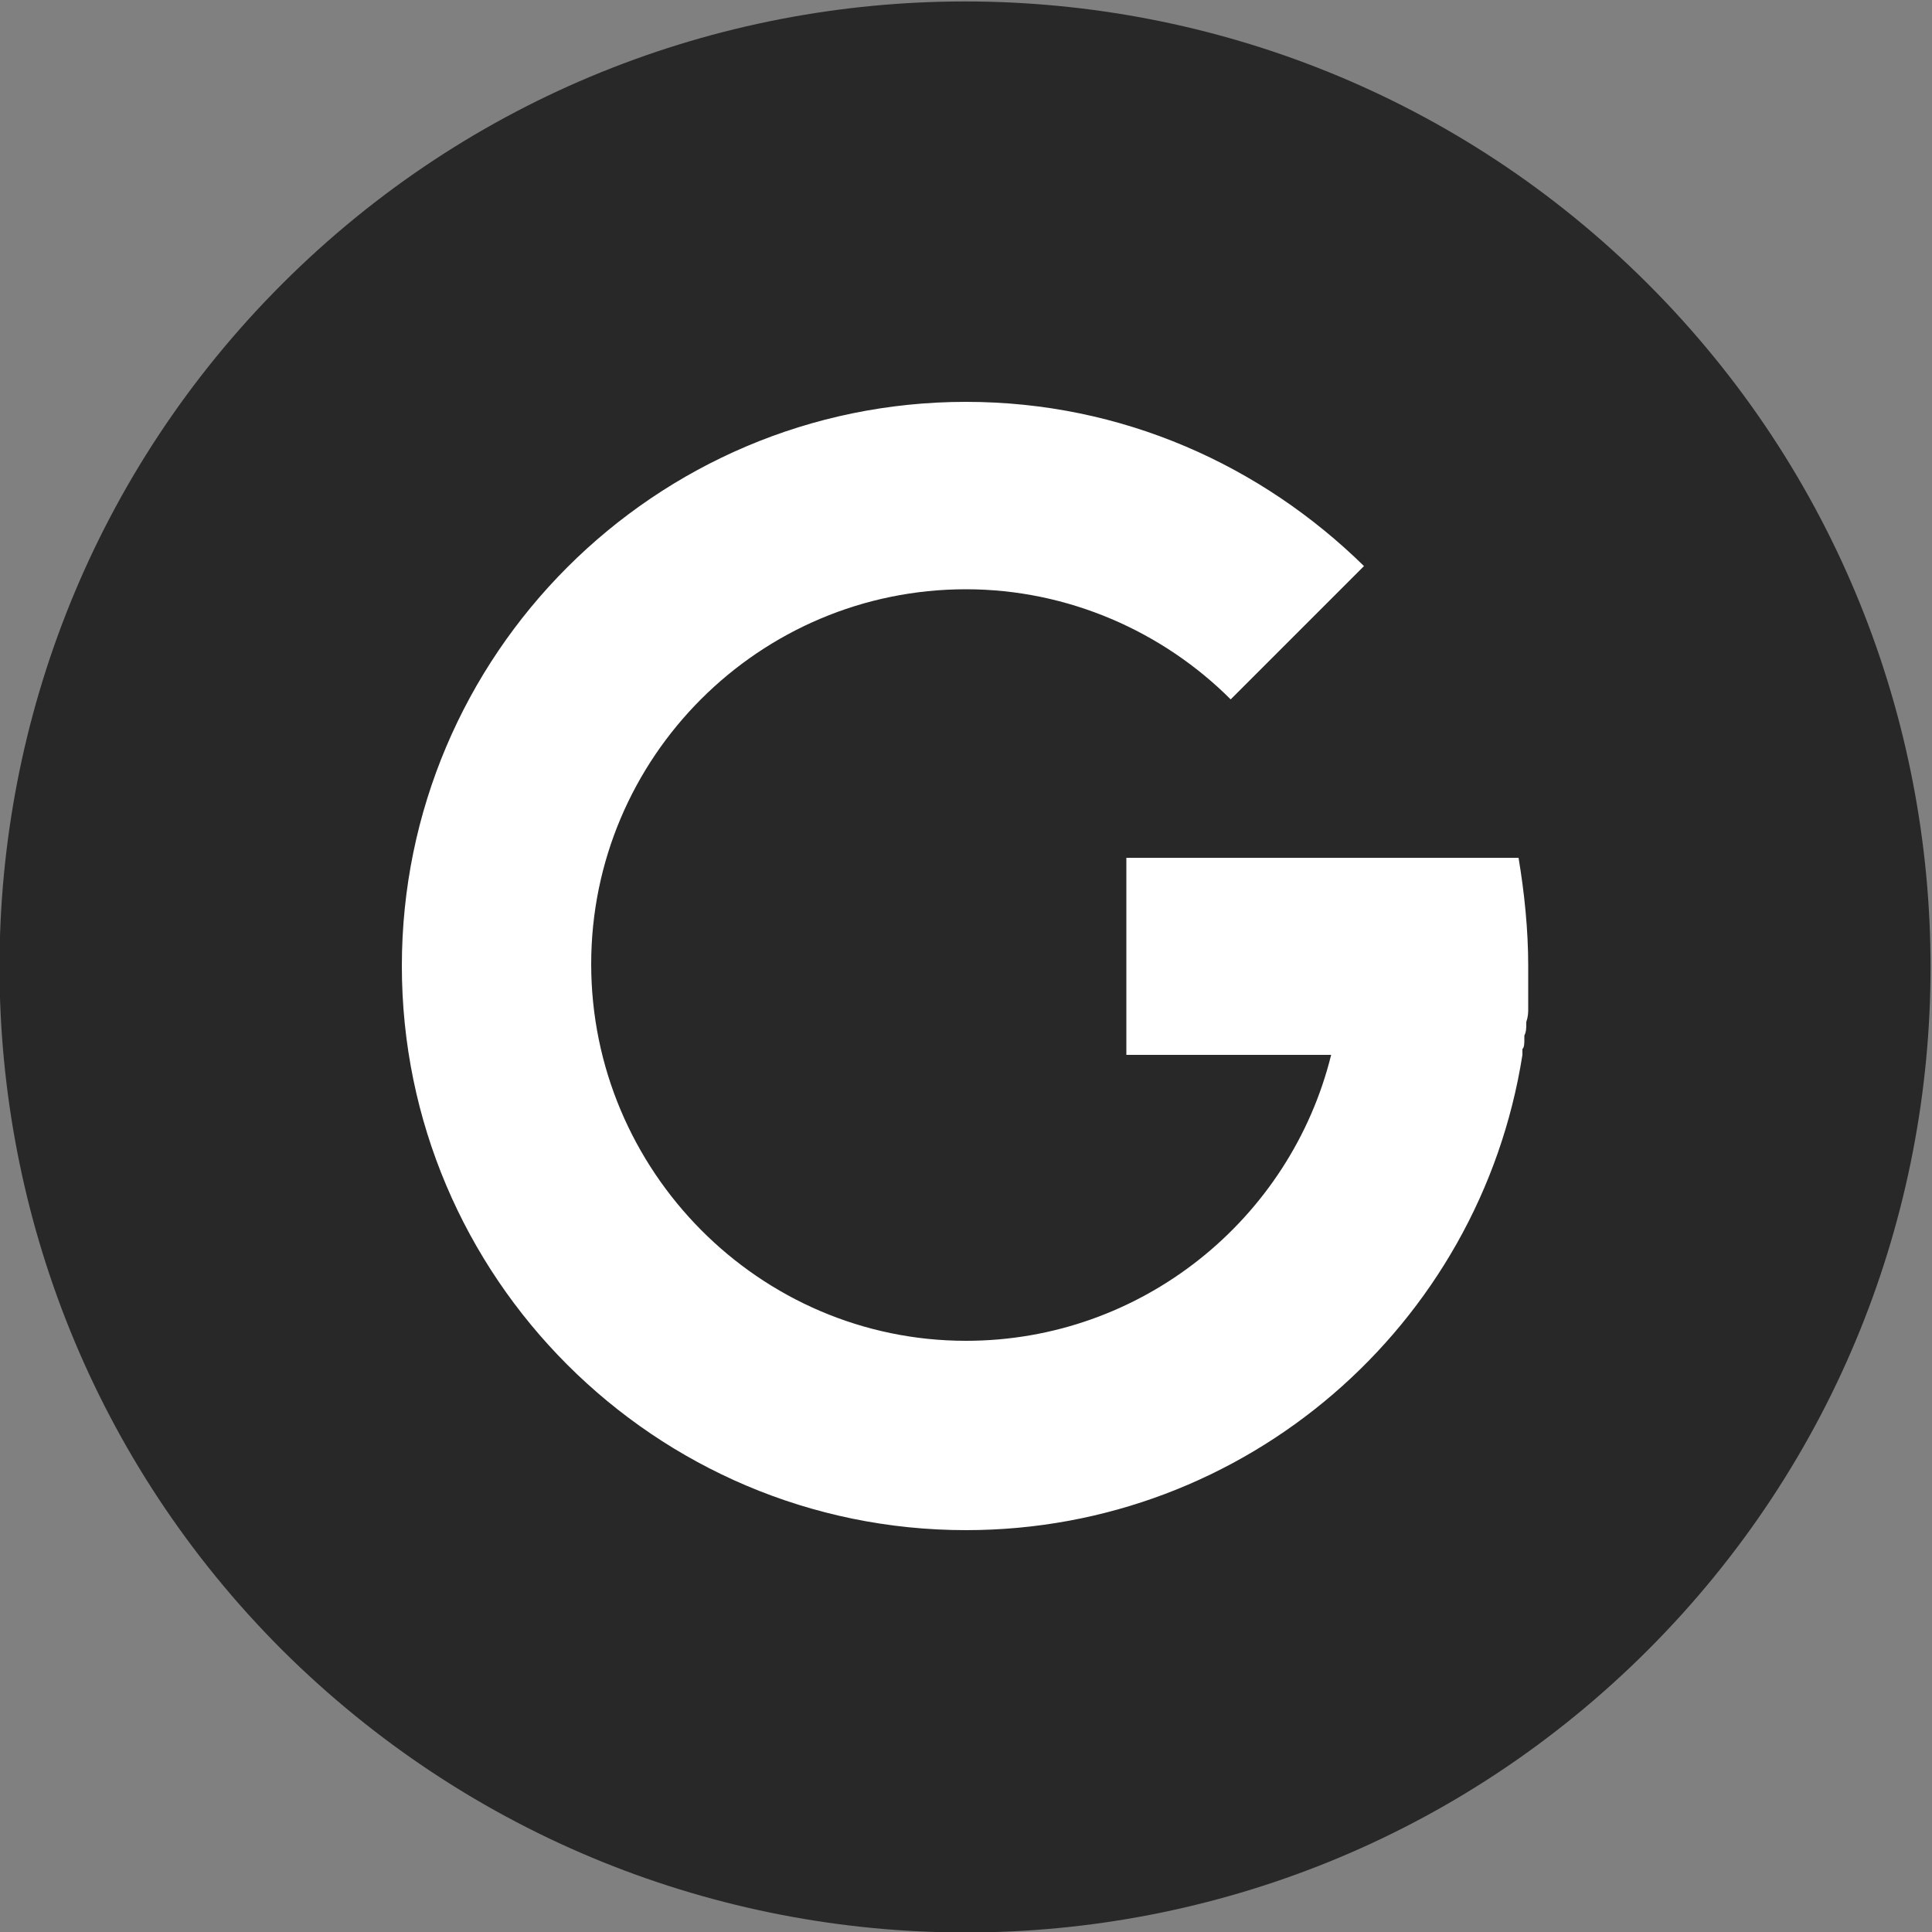 <?xml version="1.0" encoding="utf-8"?>
<!-- Generator: Adobe Illustrator 25.1.0, SVG Export Plug-In . SVG Version: 6.00 Build 0)  -->
<svg version="1.1" id="Layer_1" xmlns="http://www.w3.org/2000/svg" xmlns:xlink="http://www.w3.org/1999/xlink" x="0px" y="0px"
   viewBox="0 0 100 100" style="enable-background:new 0 0 100 100;" xml:space="preserve">
<rect x="0" y="0" width="100" height="100" fill="#808080" stroke="none"/>
<style type="text/css">
  .st0{fill:#FFFFFF;}
  .st1{fill-rule:evenodd;clip-rule:evenodd;fill:#282828;}
</style>
<circle class="st0" cx="49.5" cy="49.5" r="49"/>
<path class="st1" d="M14.6,85.4c-19.5-19.5-19.5-51.2,0-70.7c19.5-19.5,51.2-19.5,70.7,0c19.5,19.5,19.5,51.2,0,70.7
  S34.2,104.9,14.6,85.4L14.6,85.4z M50,20.8c8.1,0,15.3,3.3,20.6,8.5l-6.9,6.9c-3.5-3.5-8.4-5.7-13.7-5.7c-10.7,0-19.4,8.7-19.4,19.4
  S39.3,69.4,50,69.4c9.1,0,16.8-6.3,18.9-14.8H58.3V44.4h10.3h10c0.3,1.8,0.5,3.7,0.5,5.6c0,0.2,0,0.5,0,0.7l0,0l0,0
  c0,0.2,0,0.5,0,0.7l0,0c0,0.2,0,0.5,0,0.7l0,0.1c0,0.2,0,0.4-0.1,0.7l0,0.1c0,0.2,0,0.4-0.1,0.6l0,0.2c0,0.2,0,0.4-0.1,0.5
  c0,0.1,0,0.1,0,0.2l0,0.1h0C76.6,68.6,64.5,79.2,50,79.2c-16.1,0-29.2-13.1-29.2-29.2S33.9,20.8,50,20.8L50,20.8z"/>
</svg>
